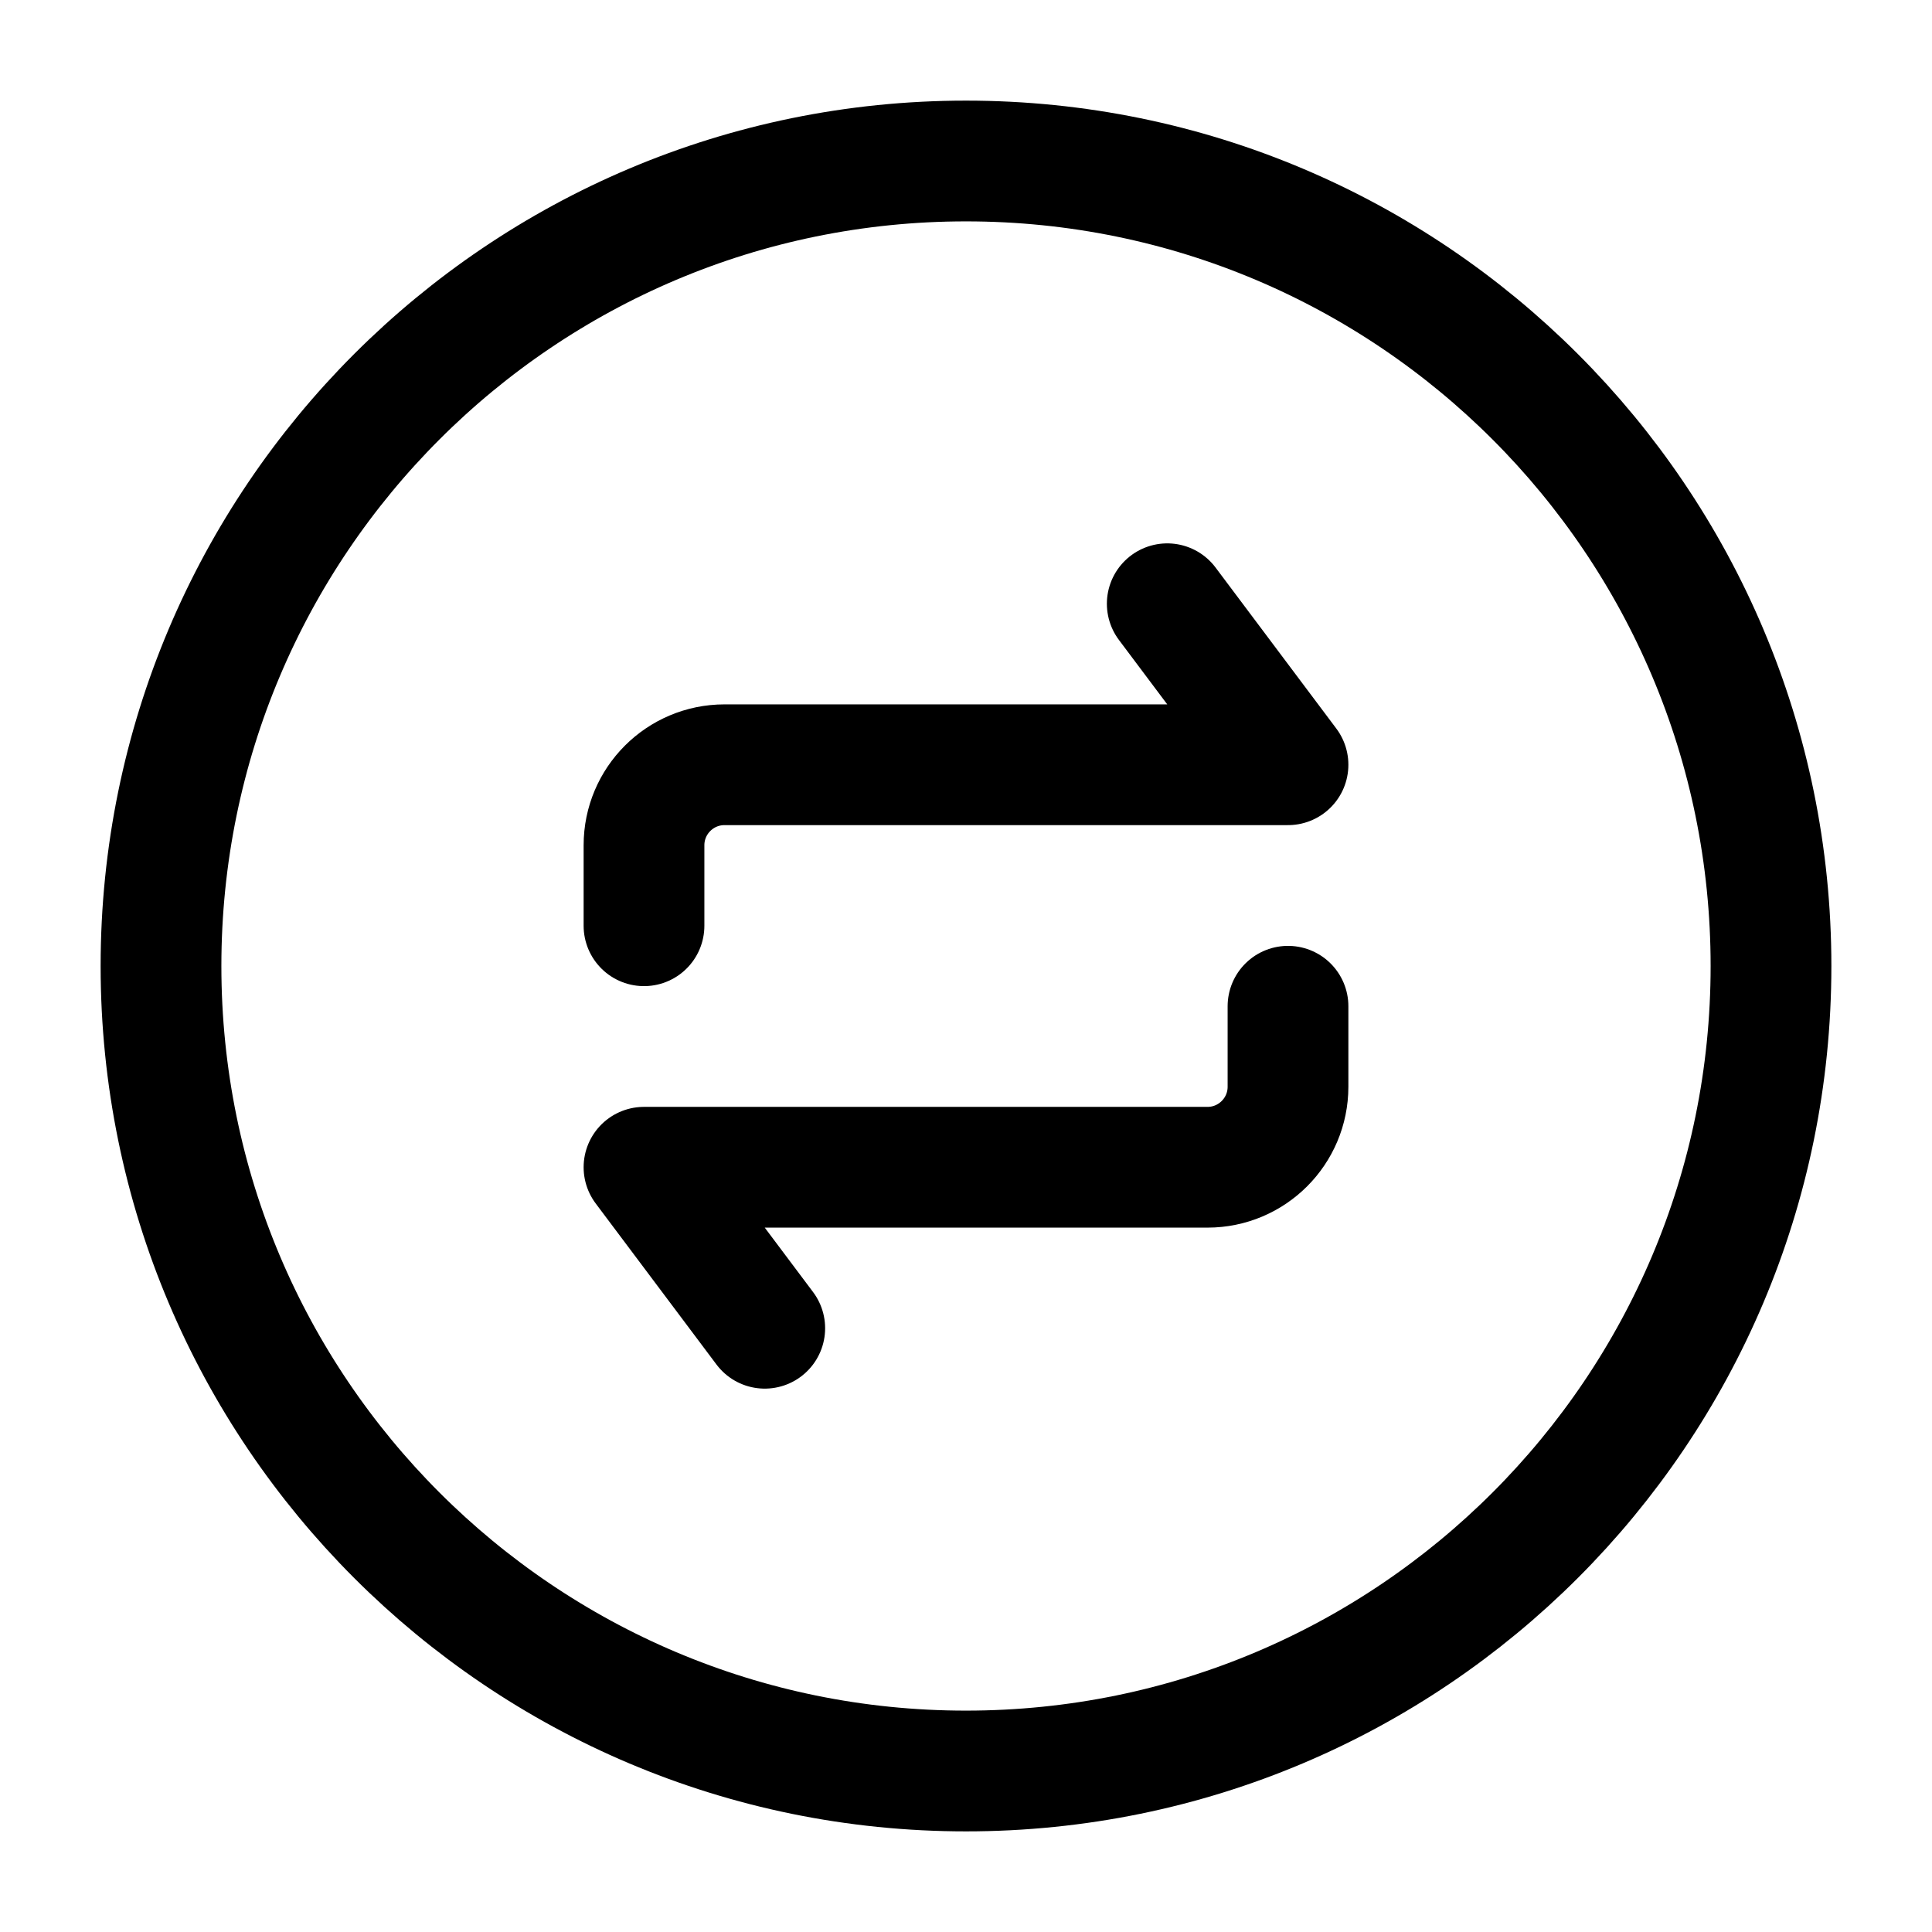 <?xml version="1.0" encoding="UTF-8"?> <svg xmlns="http://www.w3.org/2000/svg" viewBox="0 0 24 24" width="48" height="48" color="#000000" fill="none"><path d="M12 22C17.523 22 22 17.523 22 12C22 6.477 17.523 2 12 2C6.477 2 2 6.477 2 12C2 17.523 6.477 22 12 22Z" stroke="currentColor" stroke-width="1.5" stroke-linejoin="round"></path><path d="M8 11.5V10.5C8 9.948 8.448 9.5 9 9.5H16L14.5 7.5" stroke="currentColor" stroke-width="1.5" stroke-linecap="round" stroke-linejoin="round"></path><path d="M16 12.5V13.5C16 14.052 15.552 14.5 15 14.5H8L9.5 16.5" stroke="currentColor" stroke-width="1.5" stroke-linecap="round" stroke-linejoin="round"></path></svg> 